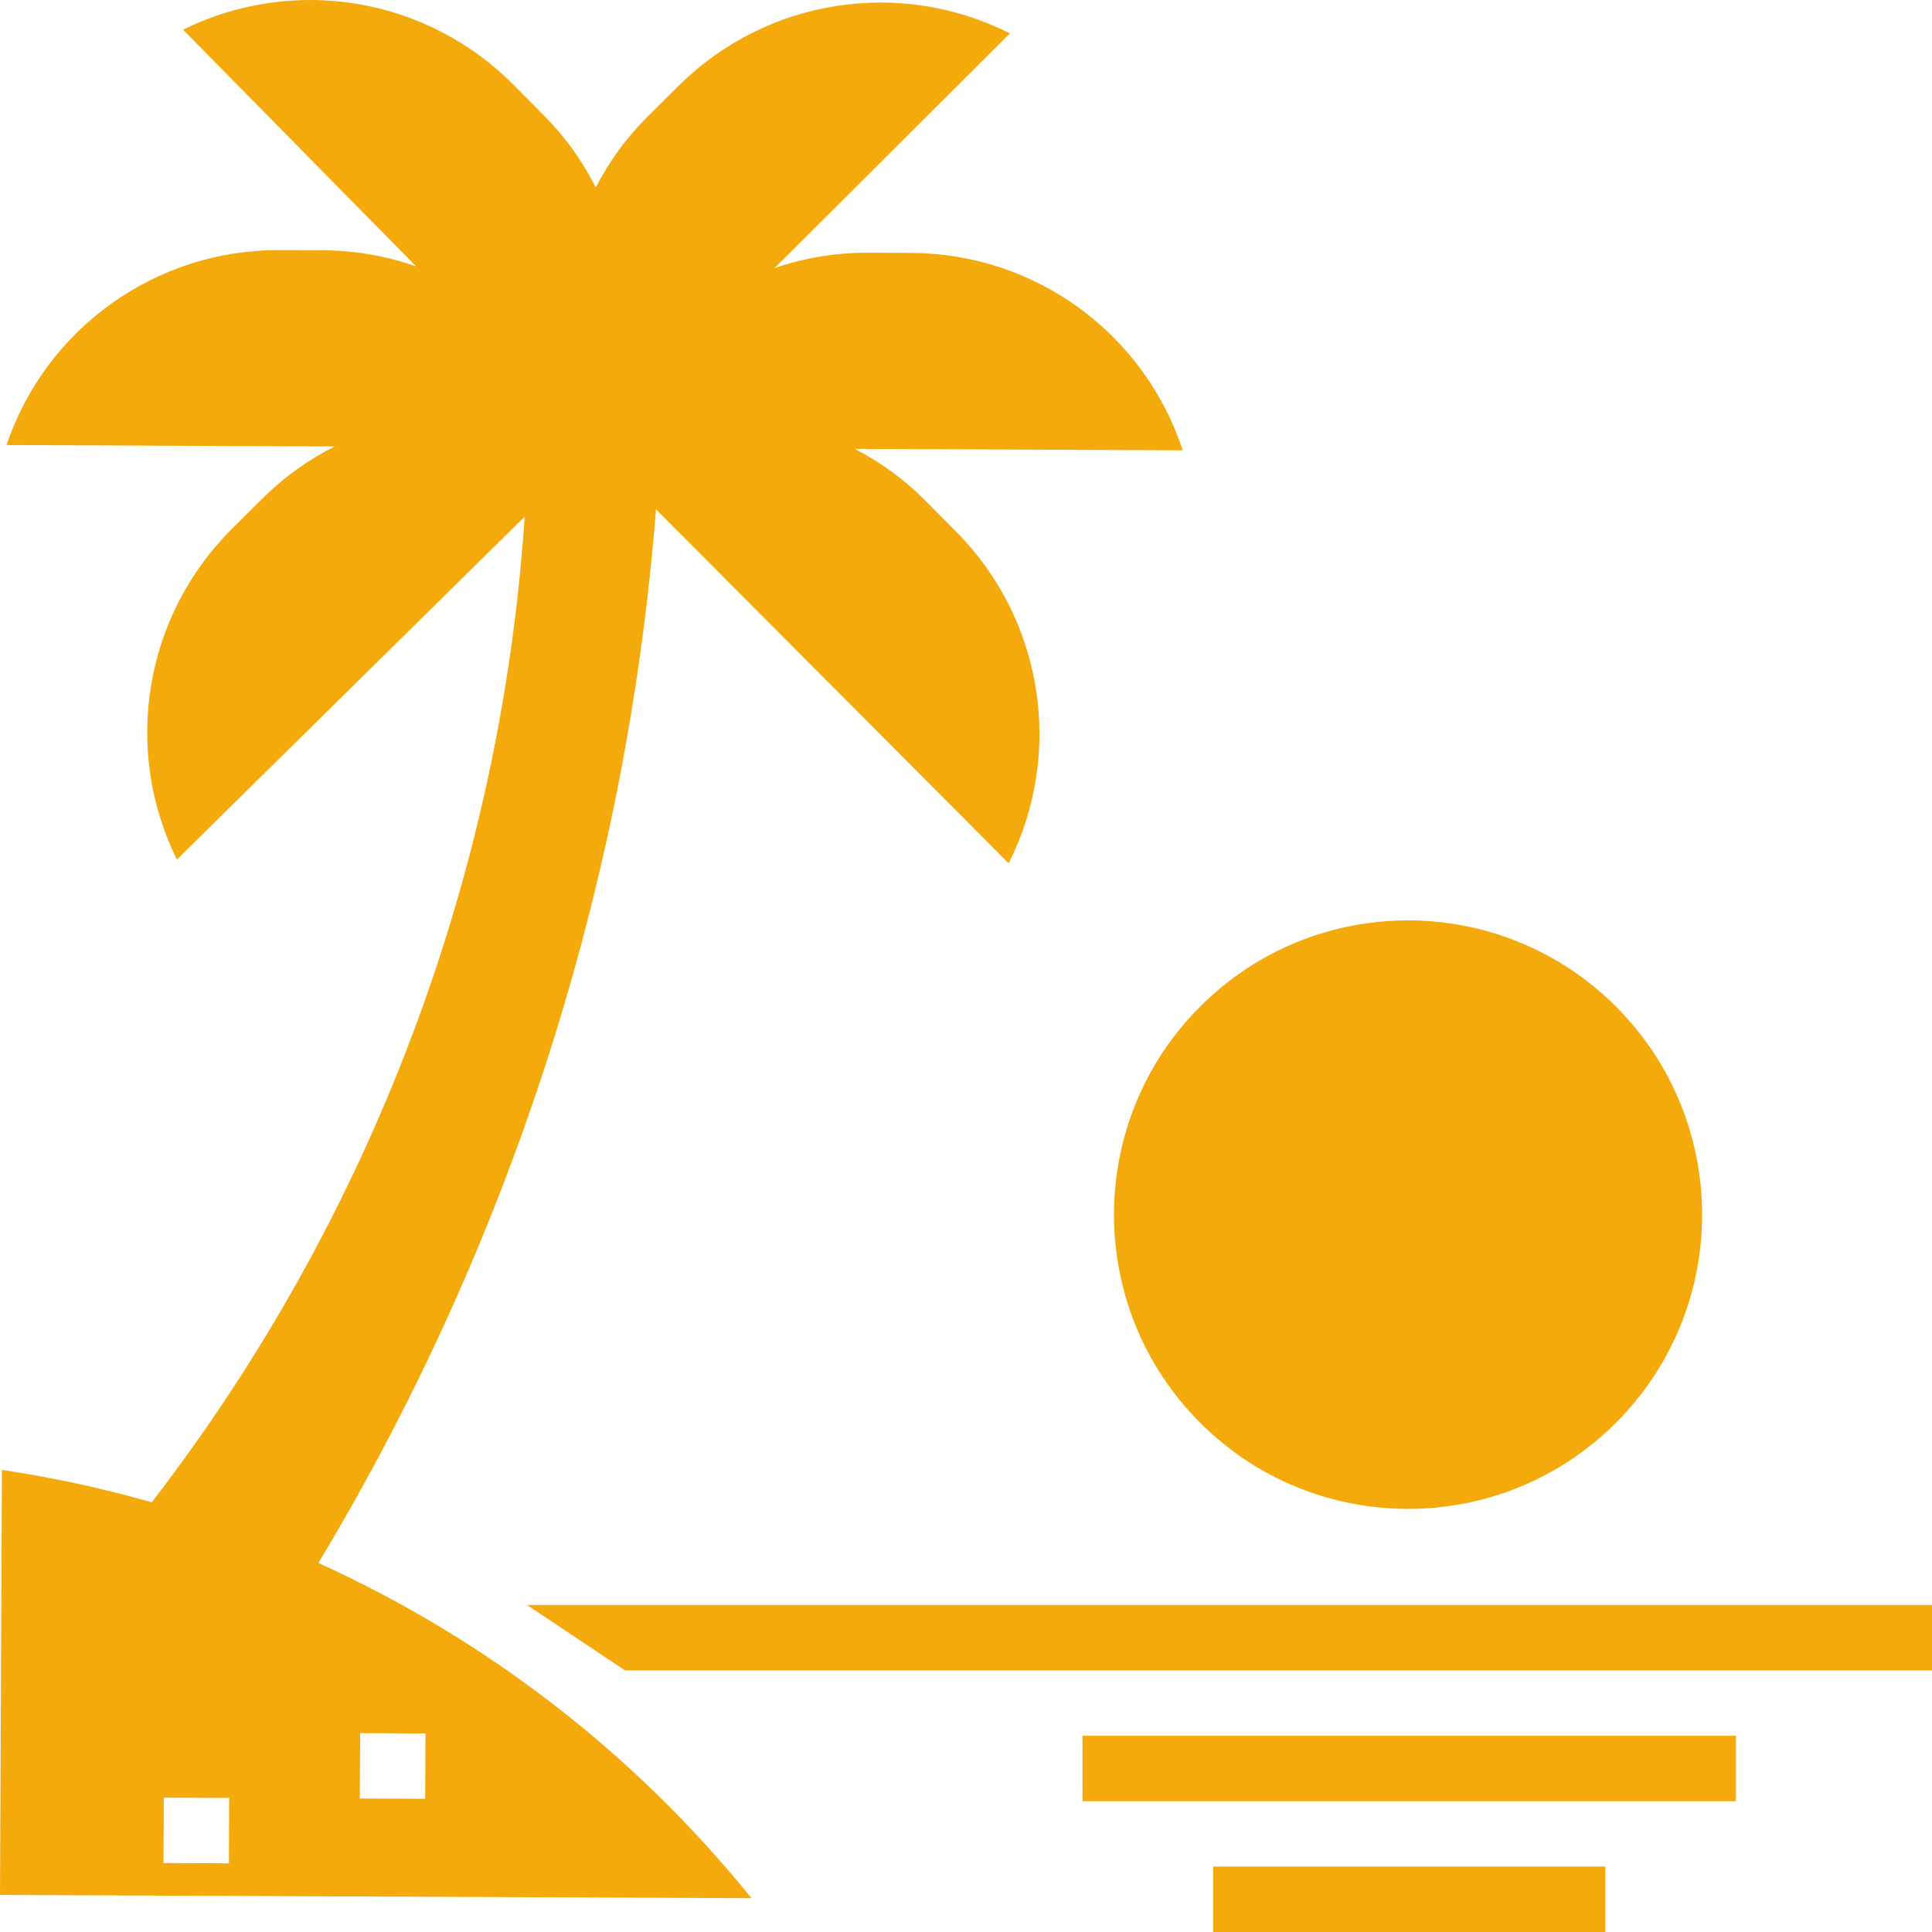 <?xml version="1.0" encoding="UTF-8"?>
<svg width="54px" height="54px" viewBox="0 0 54 54" version="1.1" xmlns="http://www.w3.org/2000/svg" xmlns:xlink="http://www.w3.org/1999/xlink">
    <title>puesta-de-sol 2</title>
    <g id="UI-/-UX" stroke="none" stroke-width="1" fill="none" fill-rule="evenodd">
        <g id="Ubicación" transform="translate(-1063, -2909)" fill="#F3AA0A" fill-rule="nonzero">
            <g id="puesta-de-sol" transform="translate(1063, 2909)">
                <polygon id="Path" points="14.731 44.861 17.471 46.689 54 46.689 54 44.861"></polygon>
                <polygon id="Path" points="33.909 52.172 44.868 52.172 44.868 54 33.909 54"></polygon>
                <polygon id="Path" points="30.256 48.516 48.52 48.516 48.52 50.344 30.256 50.344"></polygon>
                <path d="M45.167,28.134 C48.377,31.346 48.377,36.554 45.167,39.766 C41.957,42.977 36.753,42.977 33.544,39.766 C30.334,36.554 30.334,31.346 33.544,28.134 C36.753,24.922 41.957,24.922 45.167,28.134 Z" id="Path"></path>
                <path d="M8.899,43.686 C14.285,34.735 17.516,24.652 18.335,14.235 L28.192,24.13 C29.747,21.049 29.159,17.317 26.731,14.866 L25.862,13.99 C25.284,13.408 24.617,12.92 23.888,12.546 L33.057,12.587 C31.98,9.307 28.927,7.084 25.476,7.07 L24.243,7.064 C23.361,7.062 22.486,7.206 21.652,7.491 L28.227,0.933 C25.149,-0.623 21.42,-0.035 18.97,2.395 L18.095,3.265 C17.513,3.843 17.026,4.51 16.652,5.24 C16.284,4.507 15.803,3.835 15.227,3.252 L14.358,2.375 C11.931,-0.077 8.208,-0.699 5.116,0.83 L11.63,7.445 C10.798,7.153 9.923,7.002 9.042,6.996 L7.809,6.991 C4.36,6.975 1.288,9.169 0.182,12.439 L9.351,12.48 C8.618,12.848 7.947,13.33 7.364,13.906 L6.488,14.776 C4.038,17.205 3.416,20.93 4.944,24.025 L14.665,14.441 C13.995,24.454 10.367,34.043 4.242,41.989 C2.867,41.597 1.468,41.295 0.054,41.084 L0,52.964 L21.004,53.055 L20.964,53.005 C17.721,49.003 13.589,45.813 8.899,43.686 Z M6.398,52.081 L4.571,52.073 L4.579,50.245 L6.405,50.253 L6.398,52.081 Z M11.884,50.277 L10.057,50.269 L10.066,48.442 L11.893,48.45 L11.884,50.277 Z" id="Shape"></path>
            </g>
        </g>
    </g>
</svg>